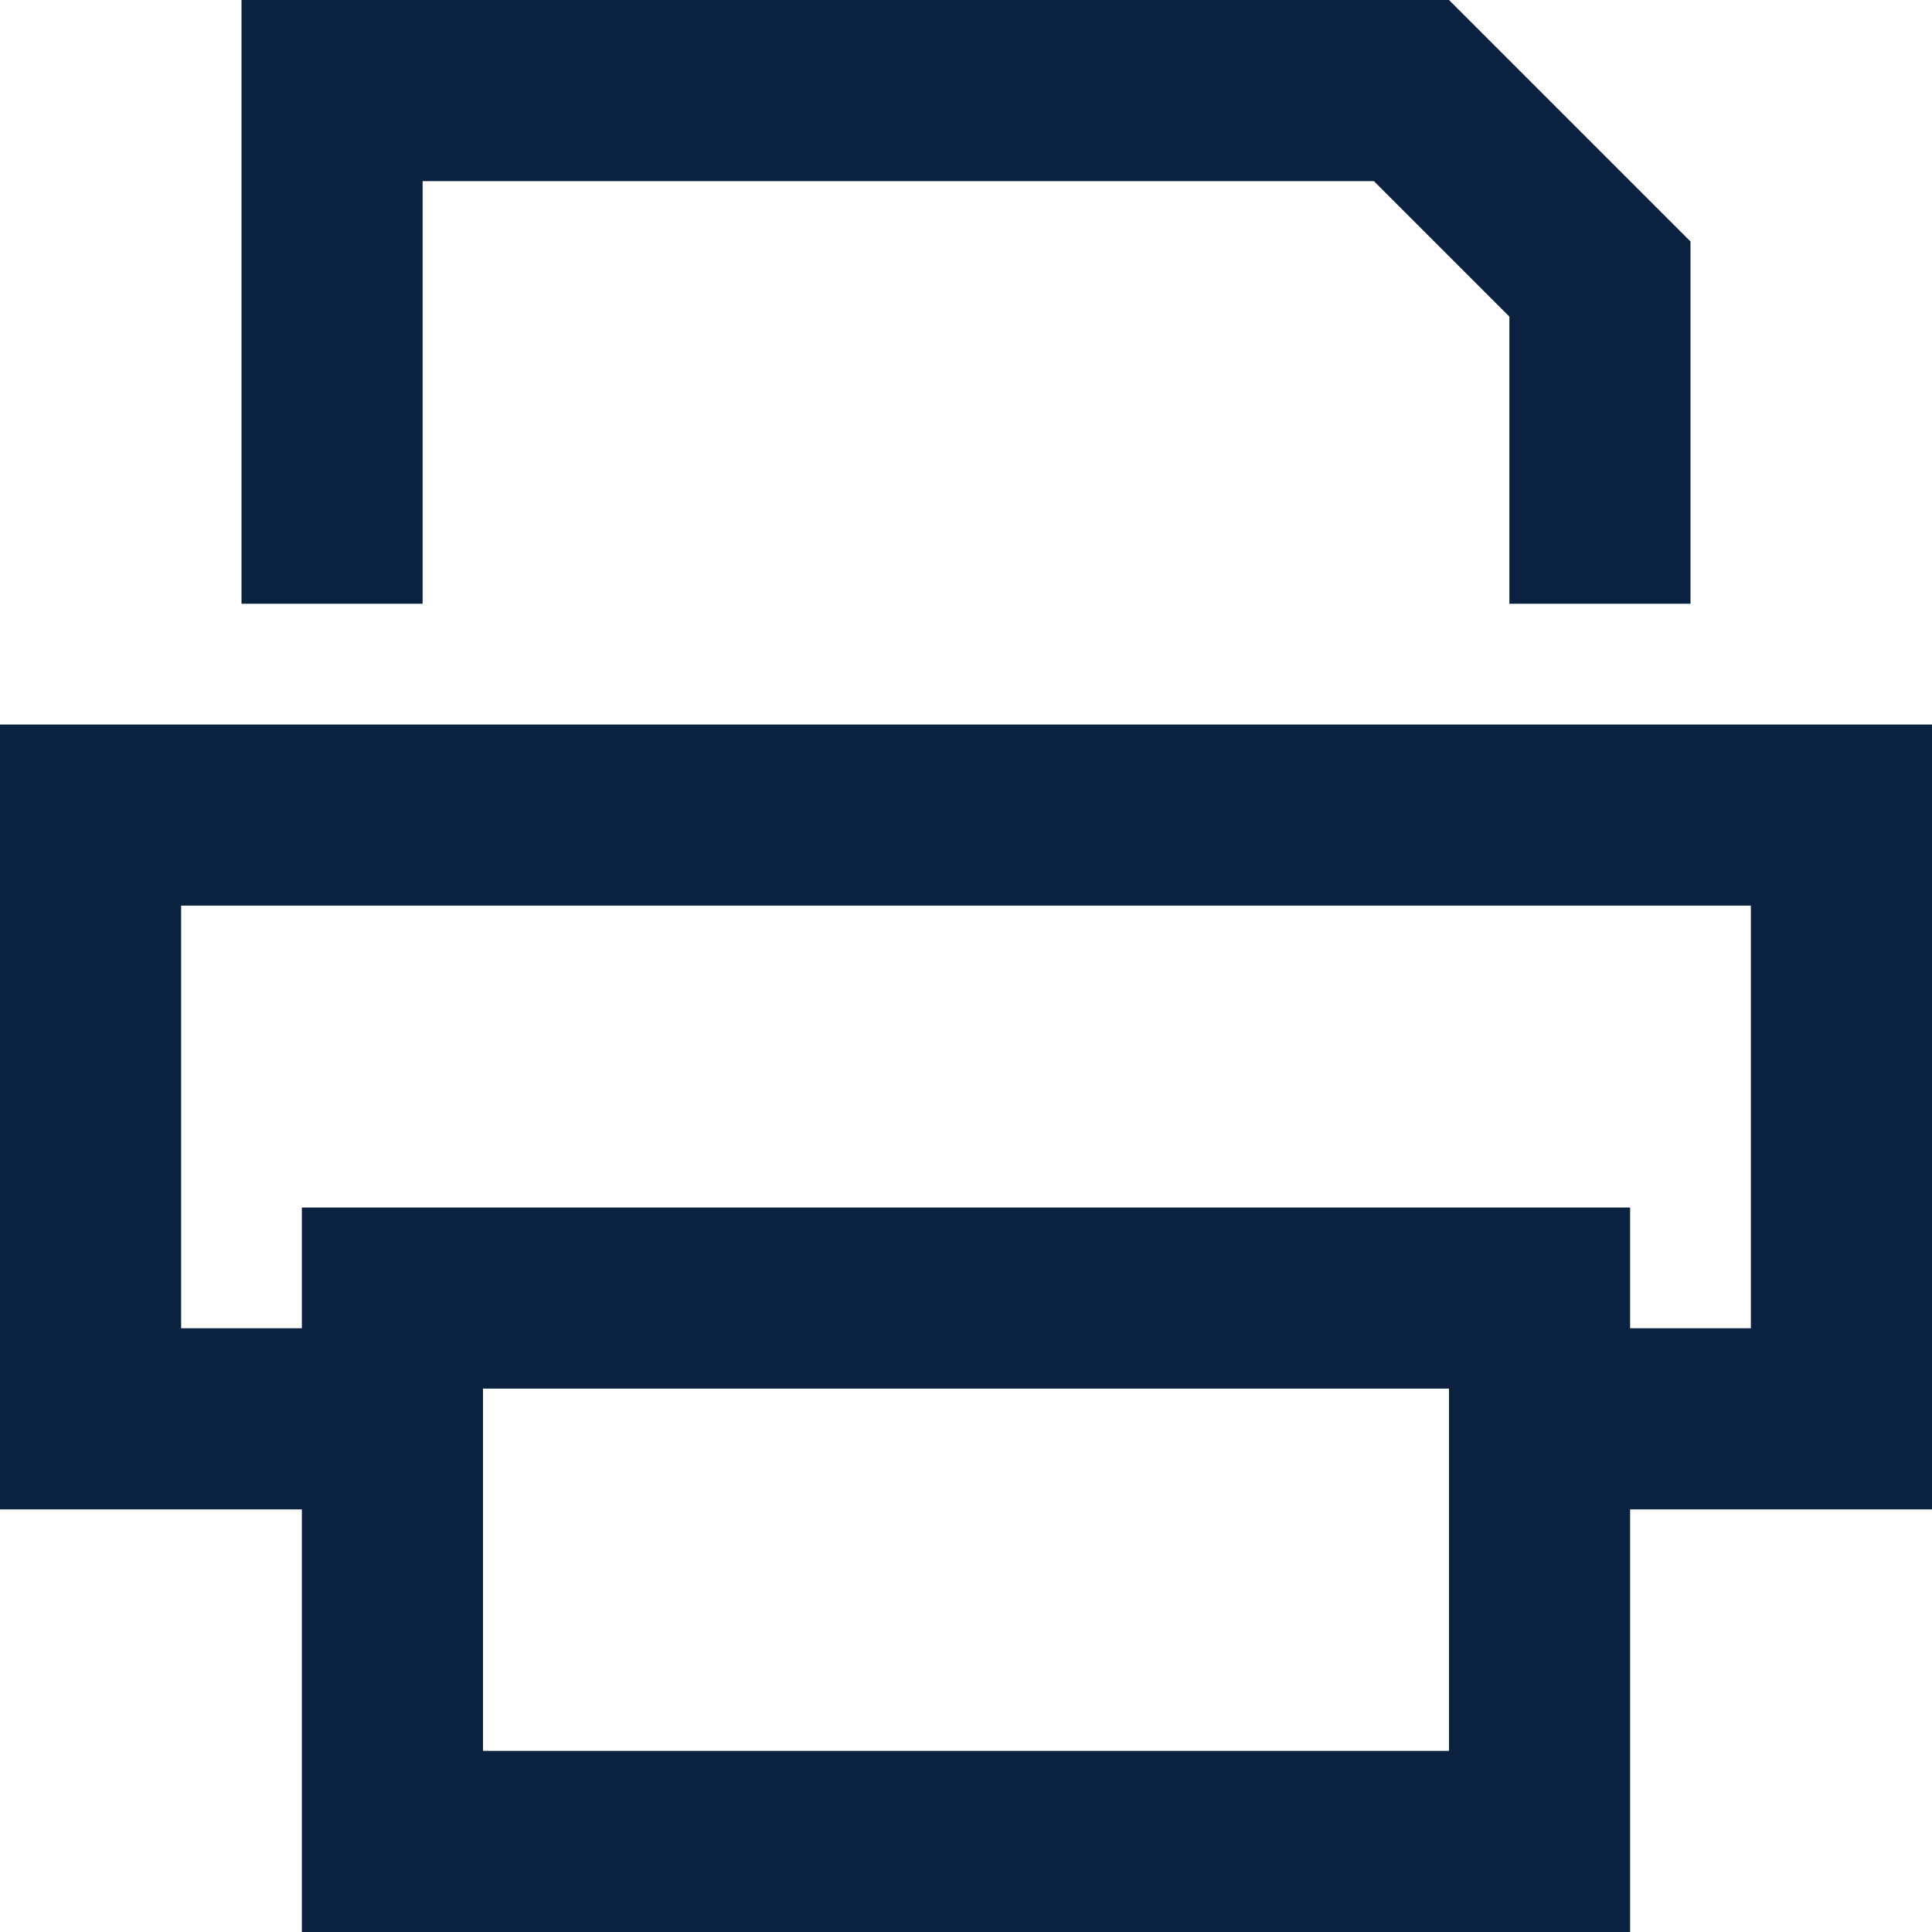<?xml version="1.0" encoding="UTF-8"?>
<svg xmlns="http://www.w3.org/2000/svg" viewBox="0 0 512 512">
  <!--!Font Awesome Pro 6.5.2 by @fontawesome - https://fontawesome.com License - https://fontawesome.com/license (Commercial License) Copyright 2024 Fonticons, Inc.-->
  <path fill="#0a2240" d="M112 160V48H364.1L400 83.9V160h48V64L384 0H112 64V48 160h48zM384 368v96H128V368H384zM128 320H80v32H48V240H464V352H432V320H384 128zm304 80h32 48V352 240 192H464 48 0v48V352v48H48 80v64 48h48H384h48V464 400z"></path>
</svg>
